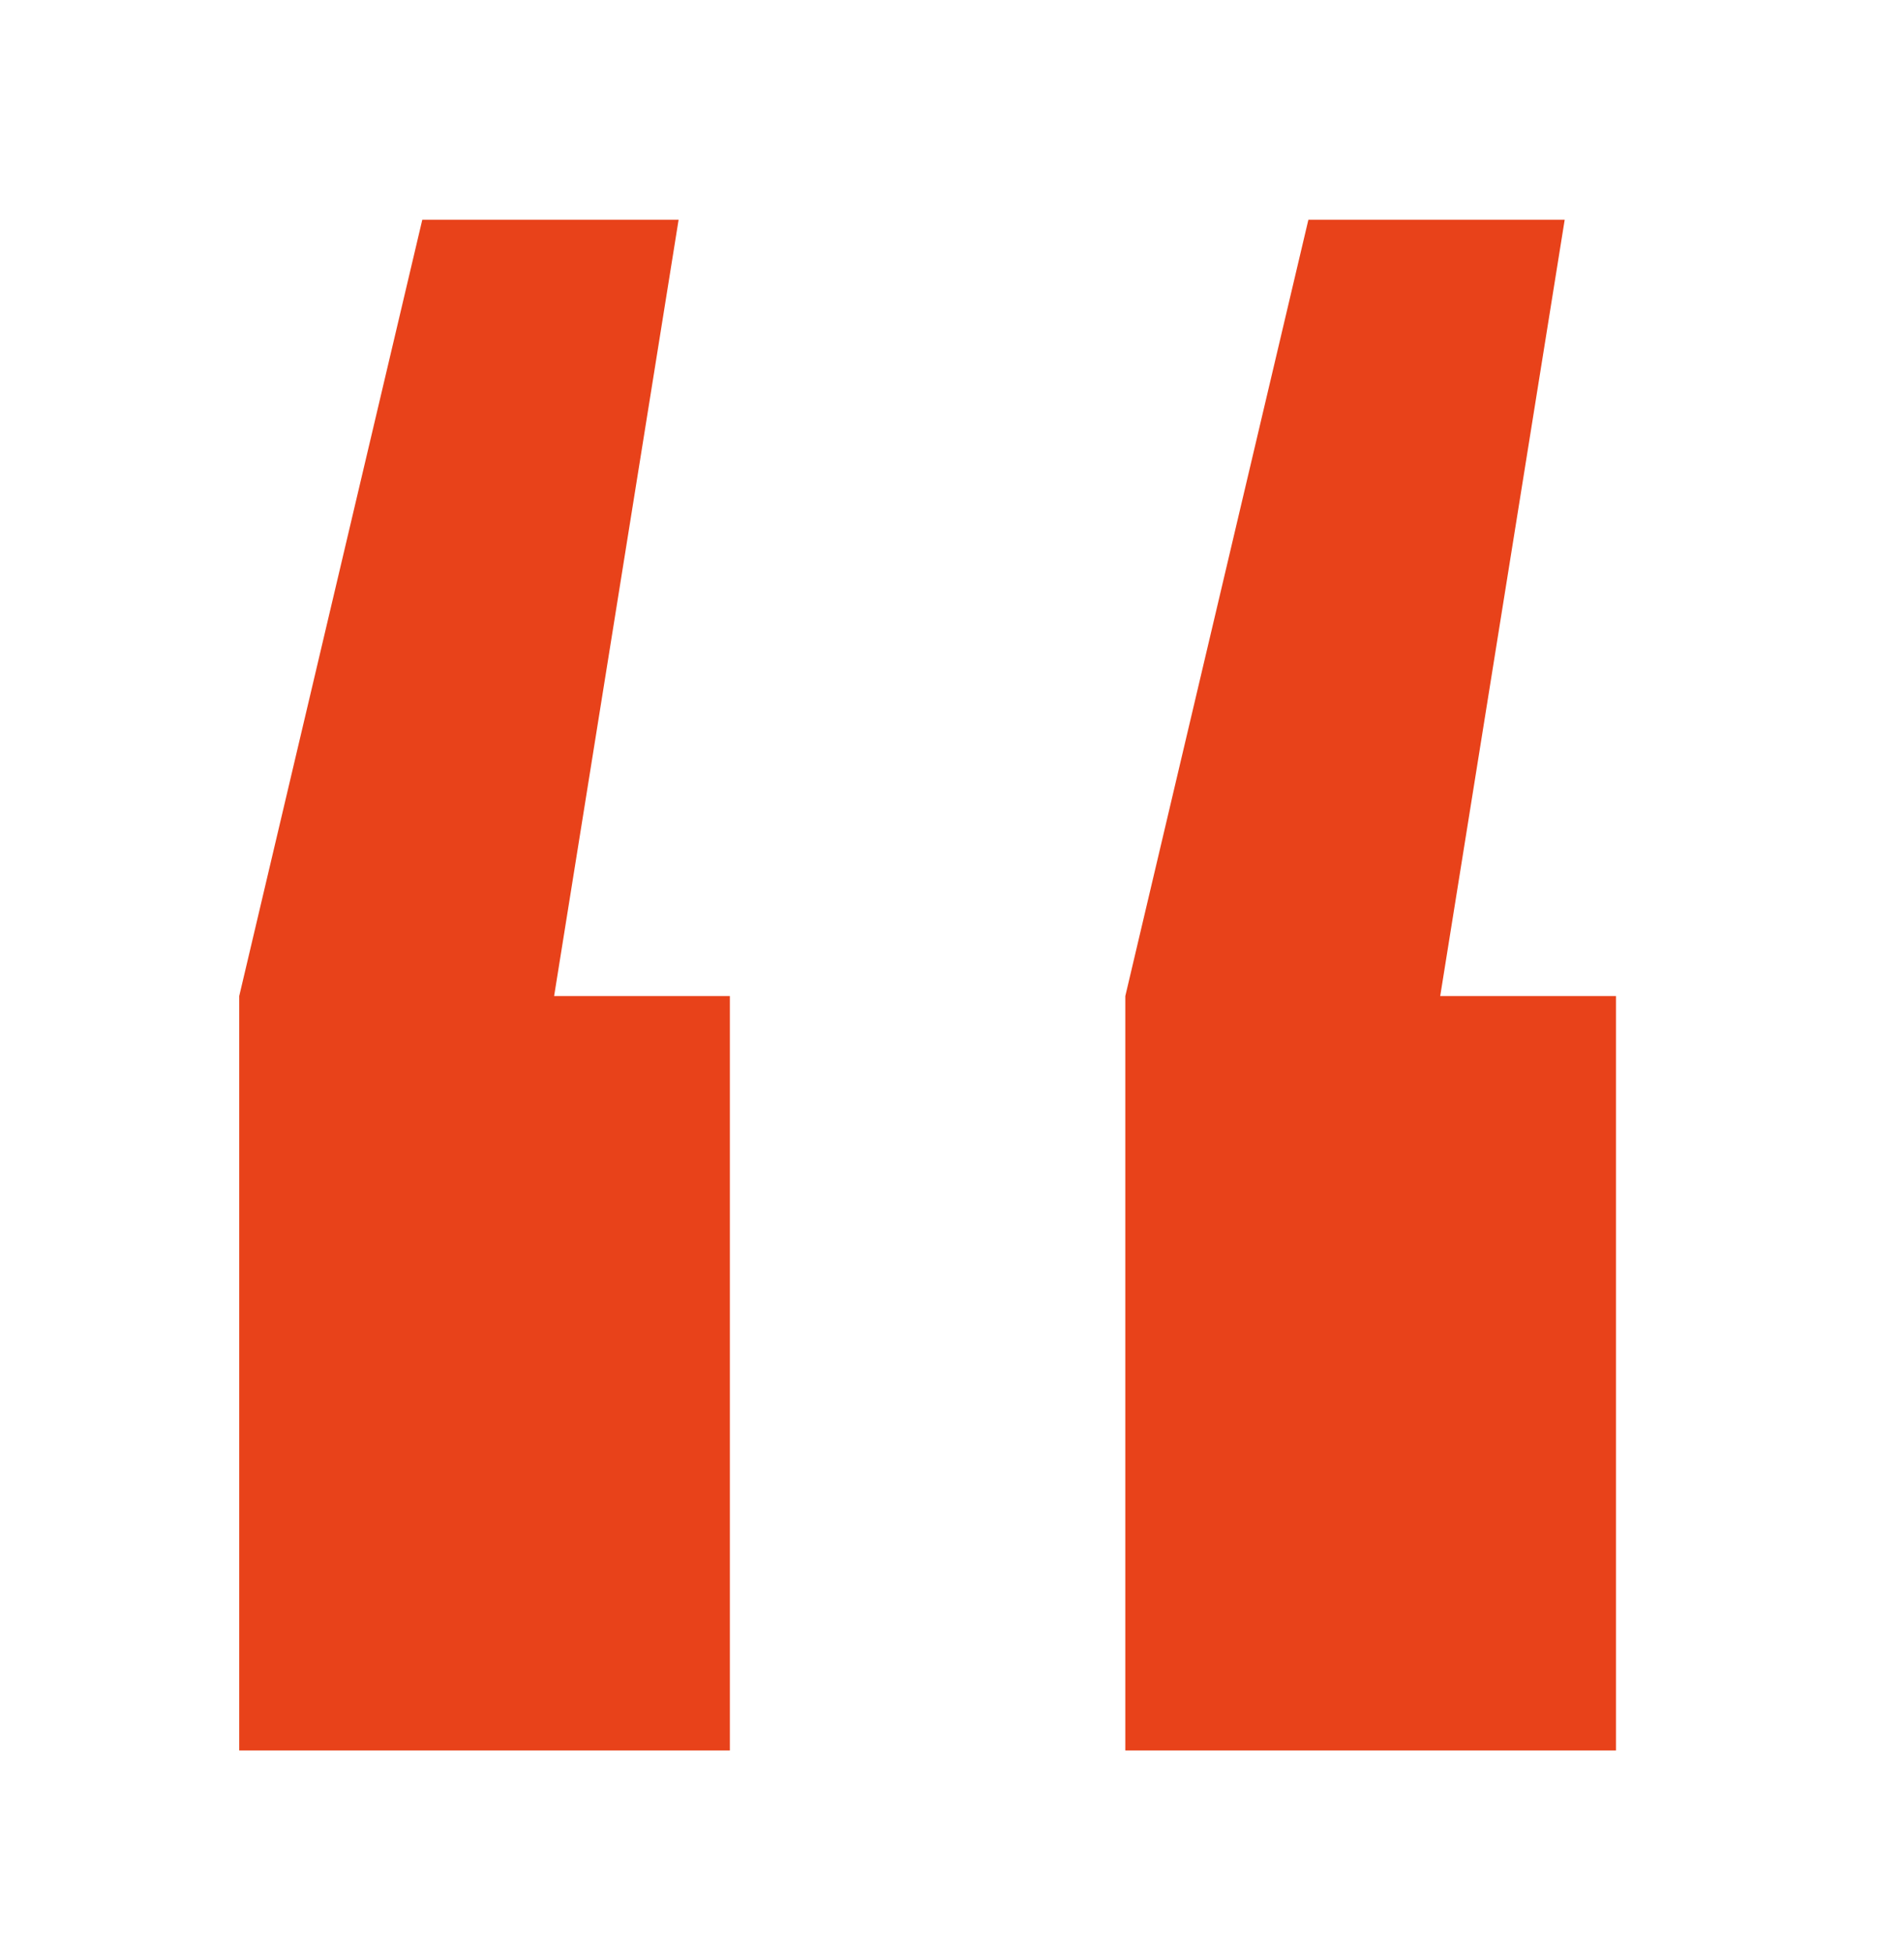 <?xml version="1.0" encoding="utf-8"?>
<!-- Generator: Adobe Illustrator 25.3.1, SVG Export Plug-In . SVG Version: 6.00 Build 0)  -->
<svg version="1.1" id="Layer_1" xmlns="http://www.w3.org/2000/svg" xmlns:xlink="http://www.w3.org/1999/xlink" x="0px" y="0px"
	 viewBox="0 0 78 80" style="enable-background:new 0 0 78 80;" xml:space="preserve">
<style type="text/css">
	.st0{enable-background:new    ;}
	.st1{fill:#E8421A;}
</style>
<g class="st0">
	<path class="st1" d="M27.8,9l-5.1,31.8h7.2v30.9H9.8V40.8L17.3,9H27.8z M64.1,9L59,40.8h7.2v30.9H46.1V40.8L53.6,9H64.1z"/>
</g>
</svg>
